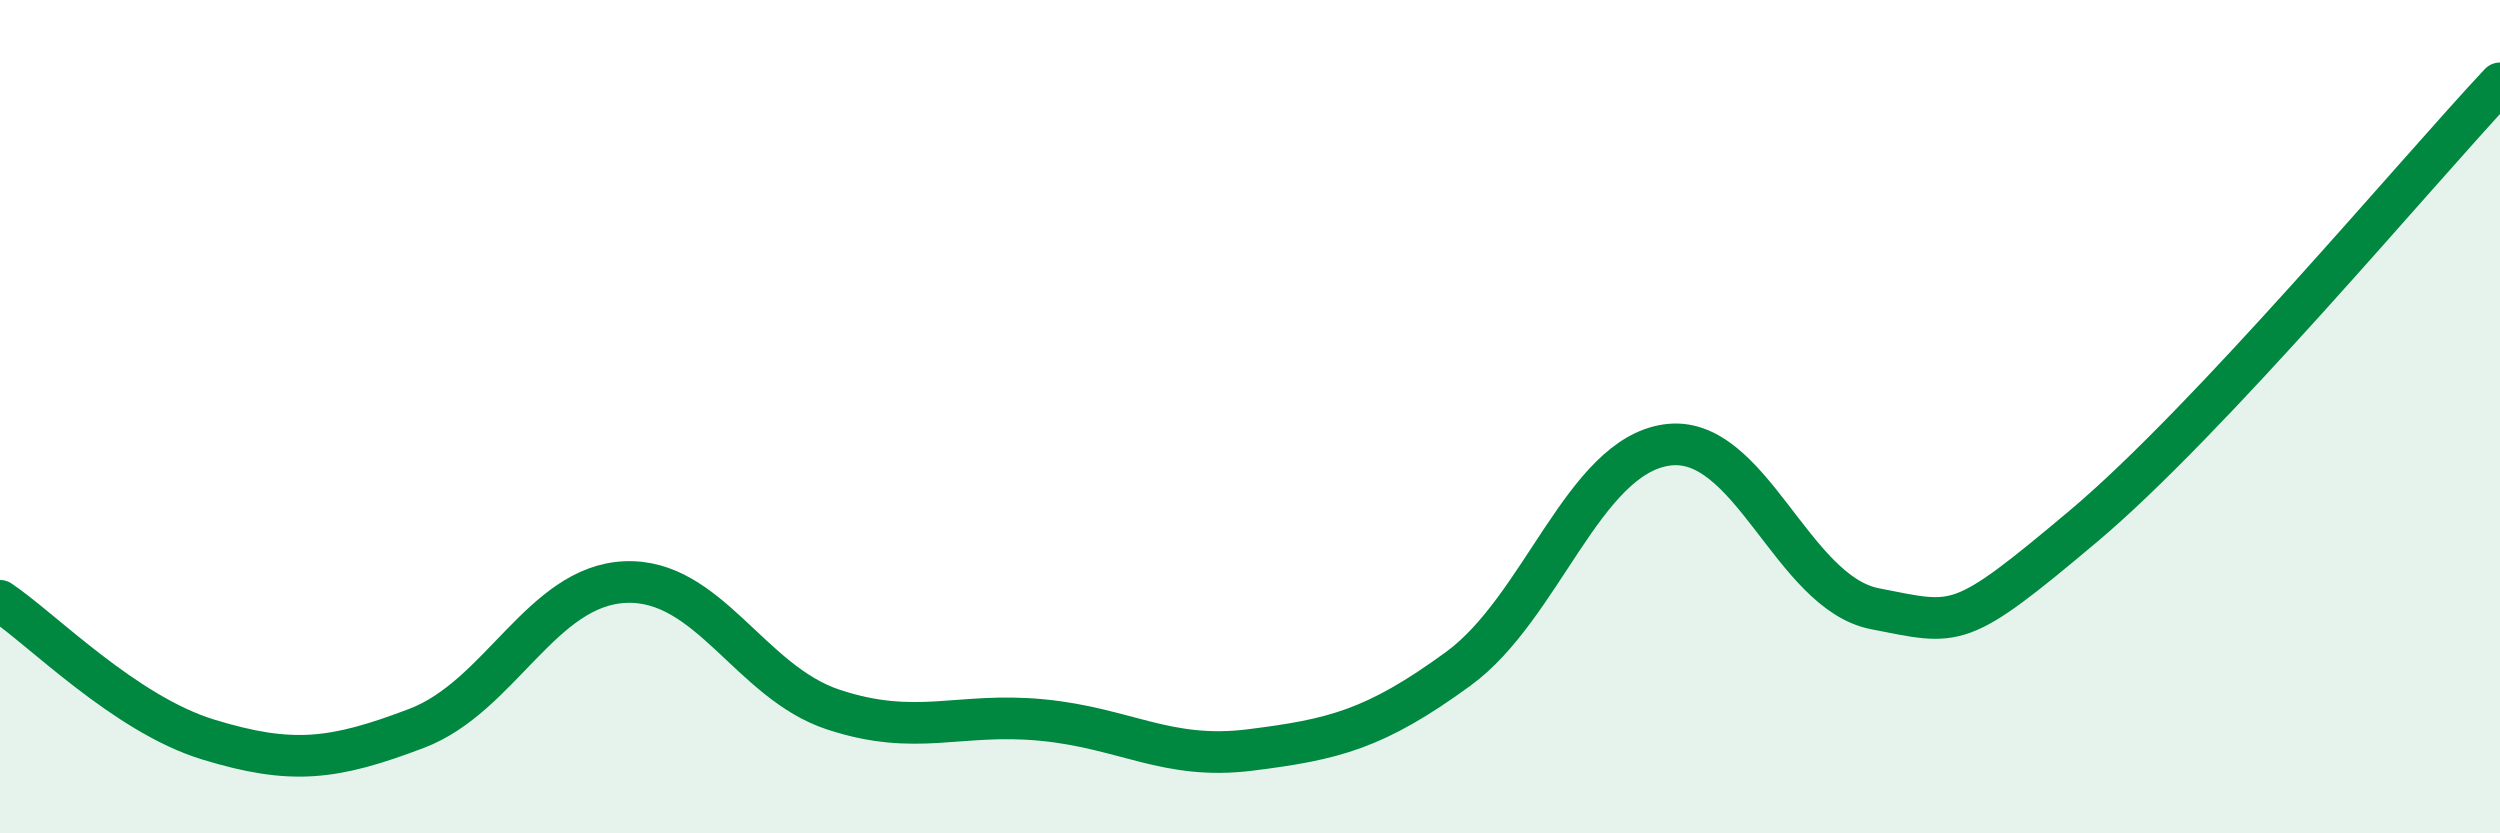 
    <svg width="60" height="20" viewBox="0 0 60 20" xmlns="http://www.w3.org/2000/svg">
      <path
        d="M 0,14.42 C 1,15.09 3,17.14 5,17.75 C 7,18.36 8,18.24 10,17.48 C 12,16.72 13,14.06 15,13.97 C 17,13.88 18,16.37 20,17.03 C 22,17.69 23,17.09 25,17.28 C 27,17.47 28,18.25 30,18 C 32,17.75 33,17.51 35,16.05 C 37,14.59 38,10.97 40,10.68 C 42,10.39 43,14.22 45,14.61 C 47,15 47,15.15 50,12.63 C 53,10.11 58,4.13 60,2L60 20L0 20Z"
        fill="#008740"
        opacity="0.1"
        stroke-linecap="round"
        stroke-linejoin="round"
      />
      <path
        d="M 0,14.42 C 1,15.09 3,17.14 5,17.75 C 7,18.36 8,18.24 10,17.48 C 12,16.72 13,14.06 15,13.97 C 17,13.88 18,16.37 20,17.03 C 22,17.69 23,17.09 25,17.28 C 27,17.47 28,18.25 30,18 C 32,17.75 33,17.51 35,16.05 C 37,14.59 38,10.97 40,10.68 C 42,10.39 43,14.22 45,14.61 C 47,15 47,15.15 50,12.63 C 53,10.11 58,4.13 60,2"
        stroke="#008740"
        stroke-width="1"
        fill="none"
        stroke-linecap="round"
        stroke-linejoin="round"
      />
    </svg>
  